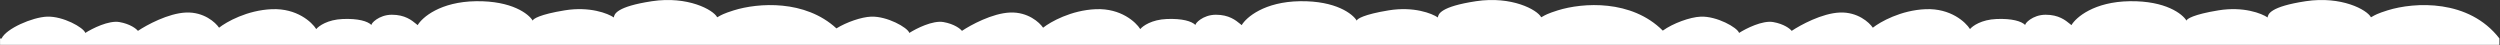 <?xml version="1.0" encoding="UTF-8"?> <svg xmlns="http://www.w3.org/2000/svg" width="3941" height="71" viewBox="0 0 3941 71" fill="none"><rect x="0" y="0" width="3941" height="71" fill="#333333" stroke="none"/> <path fill-rule="evenodd" clip-rule="evenodd" d="M1299.08 70.744H0.078V60.744H2.474C9.631 45.033 51.123 27.14 74.078 26.244C99.259 25.261 131.821 43.353 134.49 51.9C145.394 44.944 171.434 31.782 188.364 34.786C205.294 37.789 214.793 45.289 217.427 48.664C231.079 39.48 265.378 20.839 293.357 19.748C321.336 18.656 339.663 35.243 345.33 43.673C356.817 34.573 389.584 15.993 428.754 14.464C467.924 12.935 491.593 34.742 498.53 45.836C502.509 40.932 516.461 30.888 540.443 29.952C564.363 29.019 579.588 33.282 585.703 39.549C584.08 37.63 596.938 23.231 617.75 23.231C638.379 23.231 649.075 31.991 655.911 37.59L655.93 37.605C656.301 37.909 656.661 38.204 657.01 38.487C657.495 38.881 657.961 39.253 658.409 39.598C665.604 27.358 694.096 2.685 750.509 1.909C806.922 1.132 833.522 21.993 839.771 32.521C840.165 29.791 850.797 22.727 890.177 16.305C929.556 9.883 958.249 21.112 967.673 27.53C968.141 22.423 971.639 10.408 1027.75 1.909C1083.86 -6.591 1124.44 15.355 1130.58 27.244C1131.41 26.886 1132.16 26.442 1133.1 25.886C1136.1 24.114 1141.02 21.206 1156.75 16.305C1195.27 4.308 1269.15 -0.765 1318.54 44.752C1334.65 34.85 1357.91 26.836 1373.08 26.244C1398.26 25.261 1430.82 43.353 1433.49 51.9C1444.39 44.944 1470.43 31.782 1487.36 34.786C1504.29 37.789 1513.79 45.289 1516.43 48.664C1530.08 39.48 1564.38 20.839 1592.36 19.748C1620.34 18.656 1638.66 35.243 1644.33 43.673C1655.82 34.573 1688.58 15.993 1727.75 14.464C1766.92 12.935 1790.59 34.742 1797.53 45.836C1801.51 40.932 1815.46 30.888 1839.44 29.952C1863.36 29.019 1878.59 33.282 1884.7 39.549C1883.08 37.63 1895.94 23.231 1916.75 23.231C1937.38 23.231 1948.07 31.991 1954.91 37.59L1954.94 37.611C1955.59 38.148 1956.21 38.655 1956.8 39.123C1957.01 39.286 1957.21 39.444 1957.41 39.598C1964.6 27.358 1993.1 2.685 2049.51 1.909C2105.92 1.132 2132.52 21.993 2138.77 32.521C2139.16 29.791 2149.8 22.727 2189.18 16.305C2228.56 9.883 2257.25 21.112 2266.67 27.53C2267.14 22.423 2270.64 10.408 2326.75 1.909C2382.86 -6.591 2423.44 15.355 2429.58 27.244C2430.41 26.886 2431.16 26.442 2432.1 25.886C2435.1 24.114 2440.02 21.206 2455.75 16.305C2495.24 4.006 2571.89 -1.016 2621.23 48.285C2637.11 36.821 2664.14 26.905 2681.08 26.244C2706.26 25.261 2738.82 43.353 2741.49 51.9C2752.39 44.944 2778.43 31.782 2795.36 34.786C2812.29 37.789 2821.79 45.289 2824.43 48.664C2838.08 39.48 2872.38 20.839 2900.36 19.748C2928.34 18.656 2946.66 35.243 2952.33 43.673C2963.82 34.573 2996.58 15.993 3035.75 14.464C3074.92 12.935 3098.59 34.742 3105.53 45.836C3109.51 40.932 3123.46 30.888 3147.44 29.952C3171.36 29.019 3186.59 33.282 3192.7 39.549C3191.08 37.63 3203.94 23.231 3224.75 23.231C3245.38 23.231 3256.07 31.991 3262.91 37.59L3262.93 37.608L3262.95 37.626L3263.65 38.19C3264.26 38.695 3264.85 39.167 3265.41 39.598C3272.6 27.358 3301.1 2.685 3357.51 1.909C3413.92 1.132 3440.52 21.993 3446.77 32.521C3447.16 29.791 3457.8 22.727 3497.18 16.305C3536.56 9.883 3565.25 21.112 3574.67 27.53C3575.14 22.423 3578.64 10.408 3634.75 1.909C3690.86 -6.591 3731.44 15.355 3737.58 27.244C3738.41 26.886 3739.16 26.442 3740.1 25.886C3743.1 24.114 3748.02 21.206 3763.75 16.305C3806.32 3.046 3892.08 -1.756 3940.25 60.845L3940.08 60.845V70.744H2632.08H2607.08H1333.08H1299.08Z" fill="white"></path> </svg> 